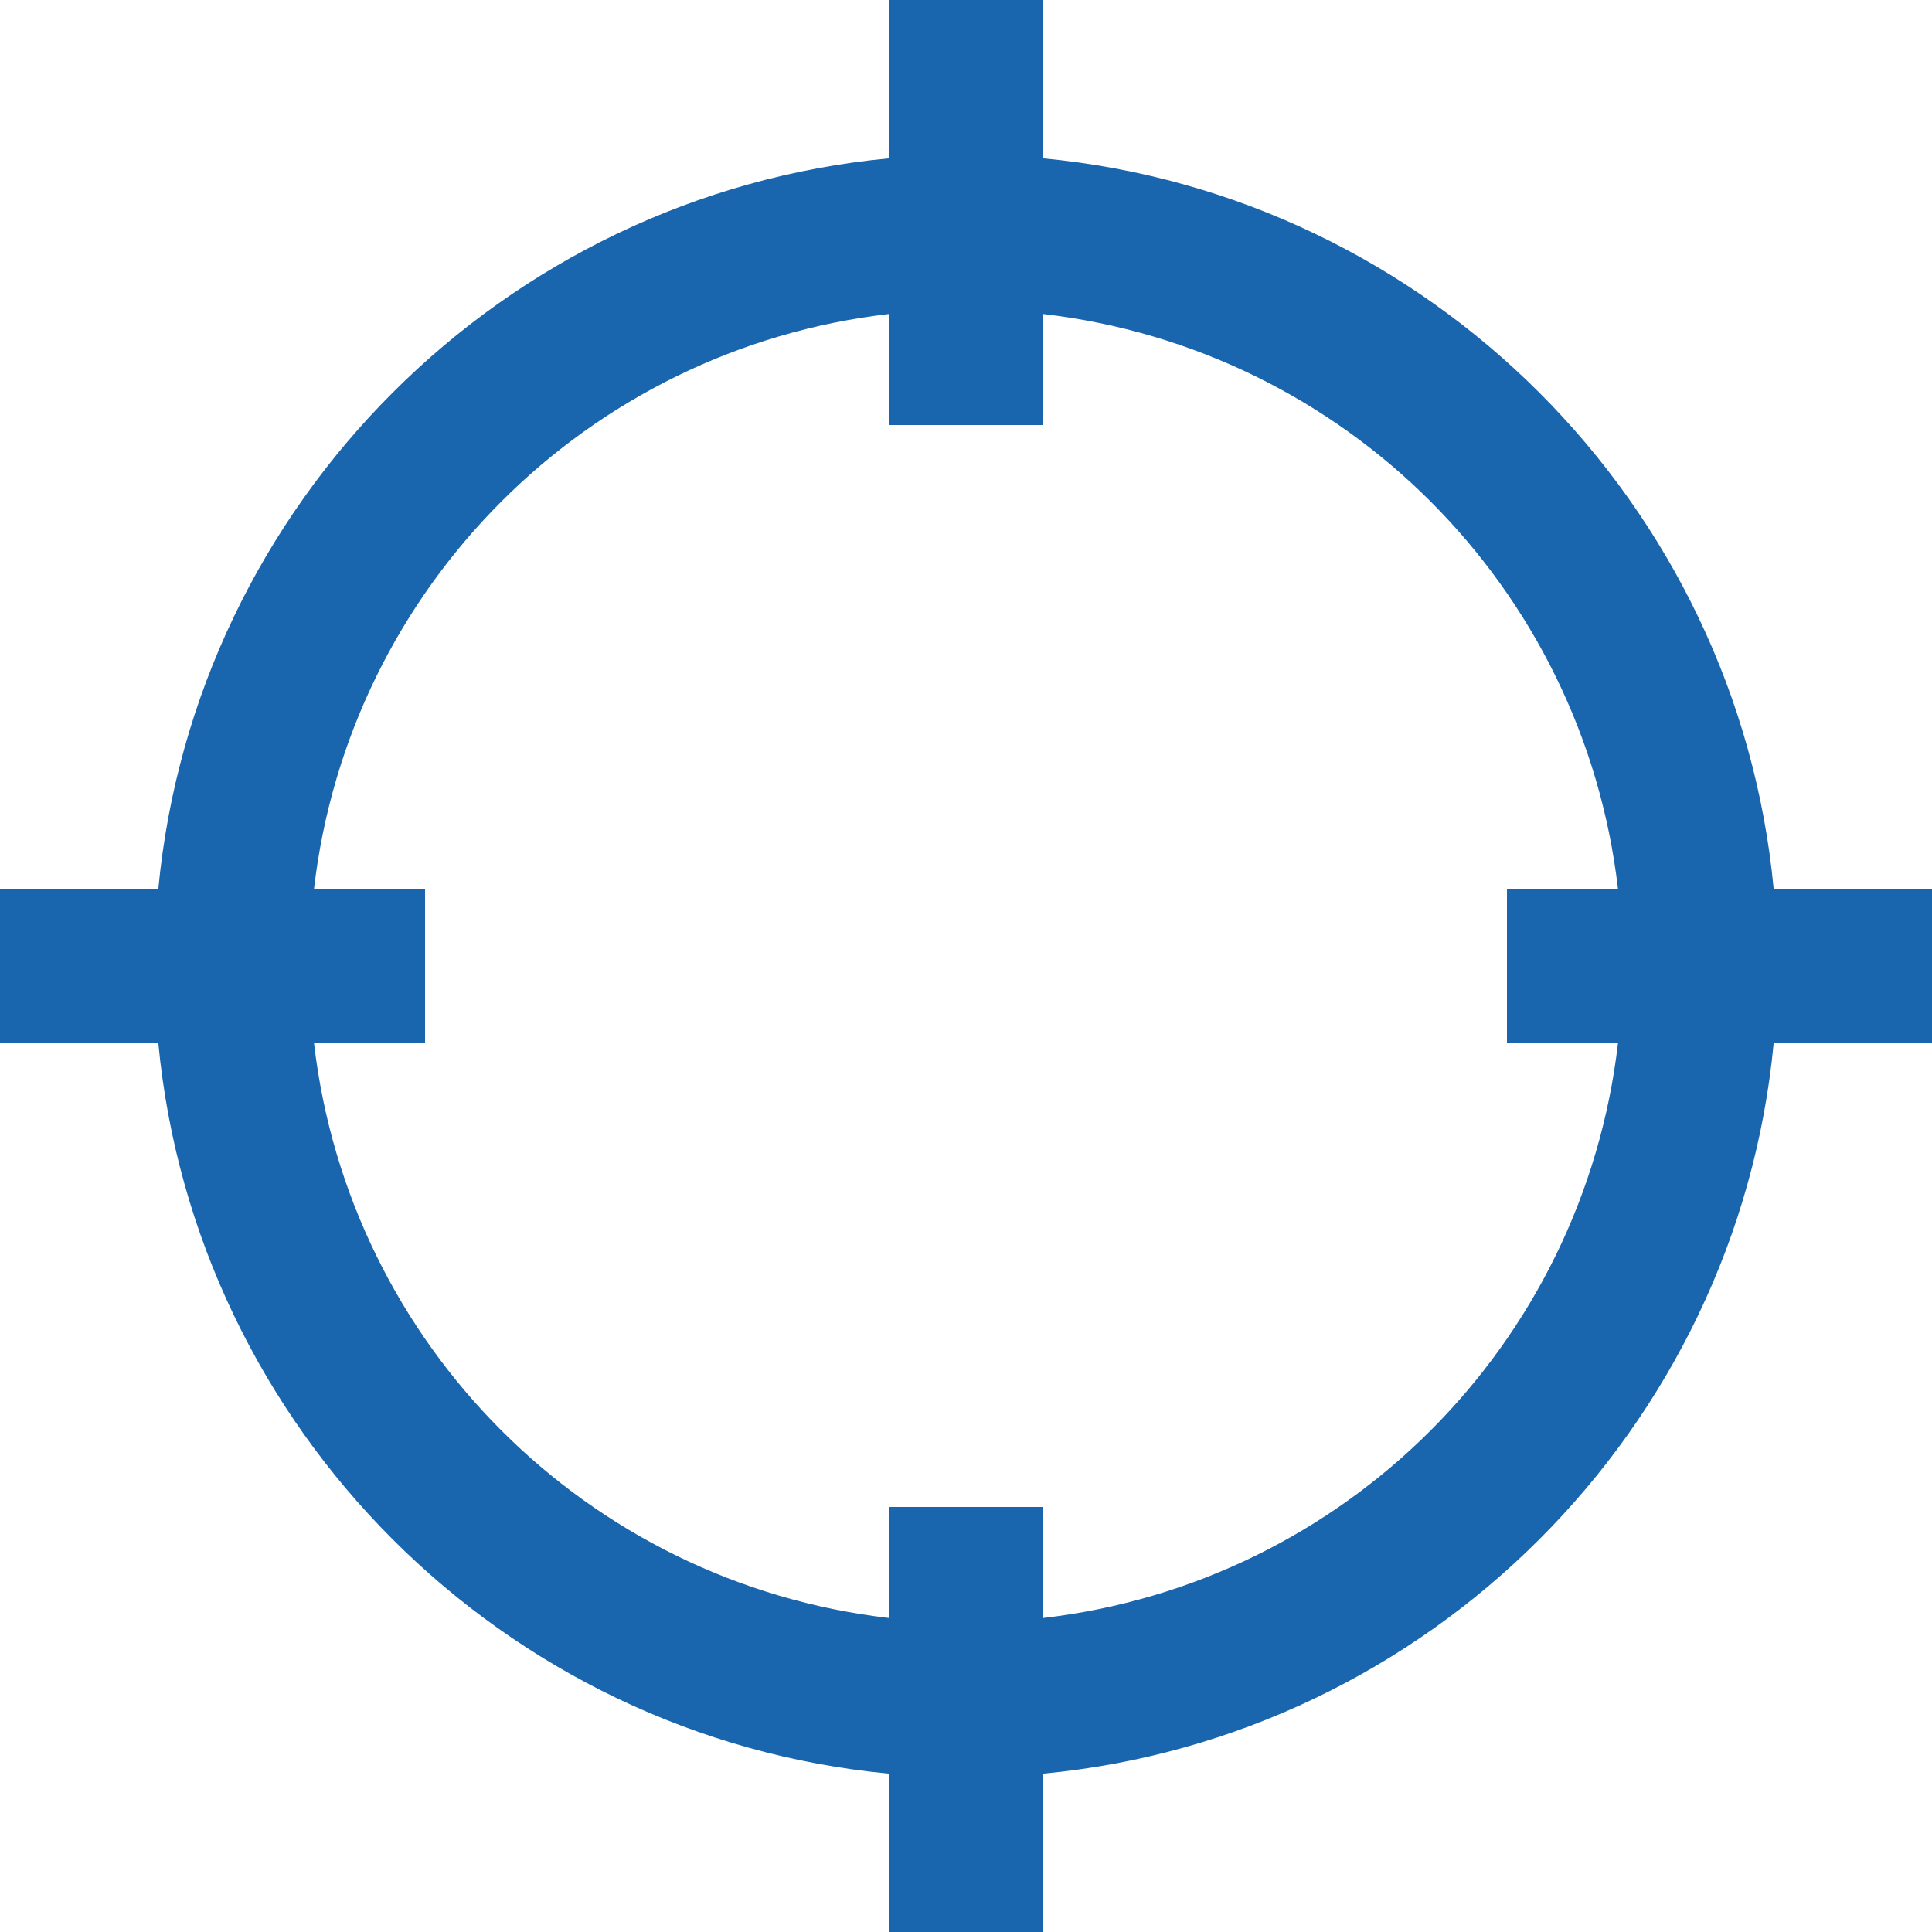 <svg width="50" height="50" viewBox="0 0 50 50" fill="none" xmlns="http://www.w3.org/2000/svg">
<g clip-path="url(#clip0_12252_2835)">
<path d="M23 0V4.098C13.019 5.047 5.047 13.019 4.098 23H0V27H4.098C5.047 36.981 13.019 44.953 23 45.902V50H27V45.902C36.981 44.953 44.953 36.981 45.902 27H50V23H45.902C44.953 13.019 36.981 5.047 27 4.098V0H23ZM23 8.127V11H27V8.127C34.806 9.037 40.963 15.194 41.873 23H39V27H41.873C40.963 34.806 34.806 40.963 27 41.873V39H23V41.873C15.194 40.963 9.037 34.806 8.127 27H11V23H8.127C9.037 15.194 15.194 9.037 23 8.127Z" fill="#1A66AE"/>
</g>
<defs>
<clipPath id="clip0_12252_2835">
<rect width="50" height="50" fill="white"/>
</clipPath>
</defs>
</svg>
